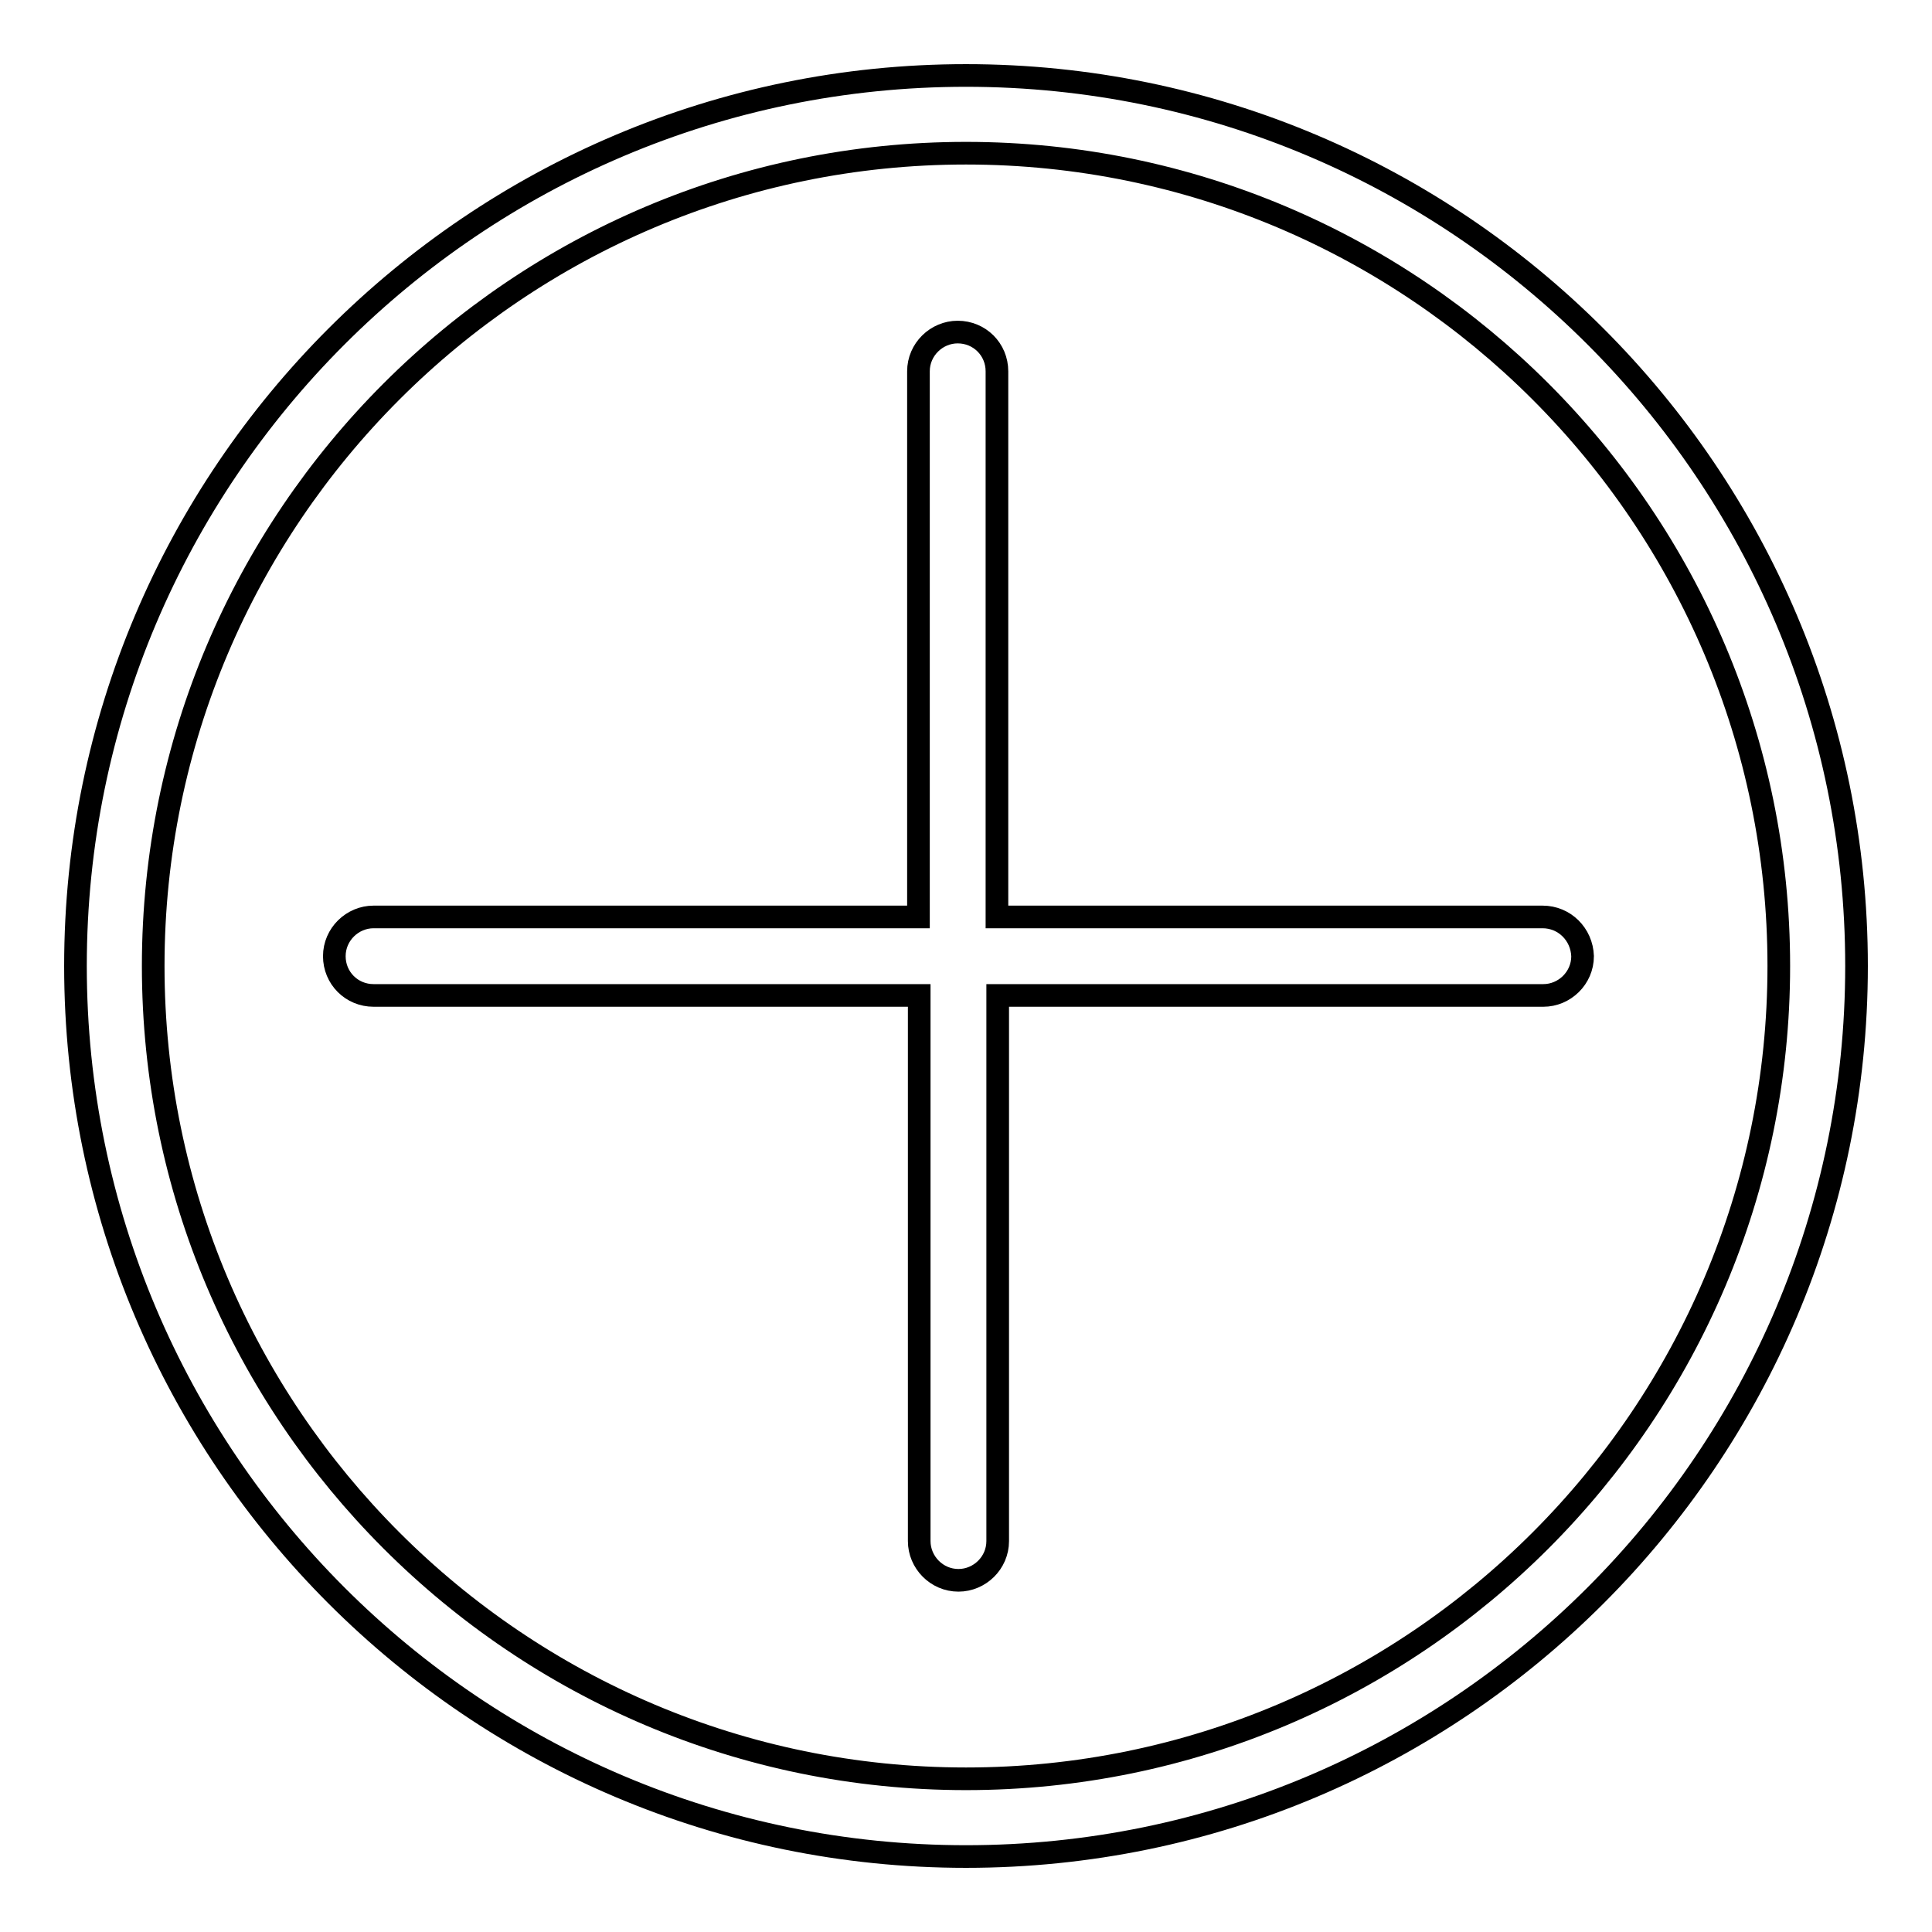 <?xml version="1.0" encoding="utf-8"?>
<!-- Svg Vector Icons : http://www.onlinewebfonts.com/icon -->
<!DOCTYPE svg PUBLIC "-//W3C//DTD SVG 1.1//EN" "http://www.w3.org/Graphics/SVG/1.1/DTD/svg11.dtd">
<svg version="1.1" xmlns="http://www.w3.org/2000/svg" xmlns:xlink="http://www.w3.org/1999/xlink" x="0px" y="0px" viewBox="0 0 256 256" enable-background="new 0 0 256 256" xml:space="preserve">
<g><g><path stroke-width="3" fill-opacity="0" stroke="#000000"  d="M128,10C62.9,10,10,62.9,10,128c0,65.1,52.9,118,118,118c65.1,0,118-52.9,118-118C246,62.9,193.1,10,128,10z M128,235.7c-59.4,0-107.7-48.3-107.7-107.7C20.3,68.6,68.6,20.3,128,20.3S235.7,68.6,235.7,128S187.4,235.7,128,235.7z"/><path stroke-width="3" fill-opacity="0" stroke="#000000"  d="M204.4,121.5h-72.3V49.2c0-2.9-2.3-5.2-5.2-5.2c-2.8,0-5.2,2.3-5.2,5.2v72.3H49.5c-2.8,0-5.2,2.3-5.2,5.2s2.3,5.2,5.2,5.2h72.3v72.3c0,2.8,2.3,5.2,5.2,5.2c2.8,0,5.2-2.3,5.2-5.2v-72.3h72.3c2.8,0,5.2-2.3,5.2-5.2C209.6,123.8,207.3,121.5,204.4,121.5z"/></g></g>
</svg>